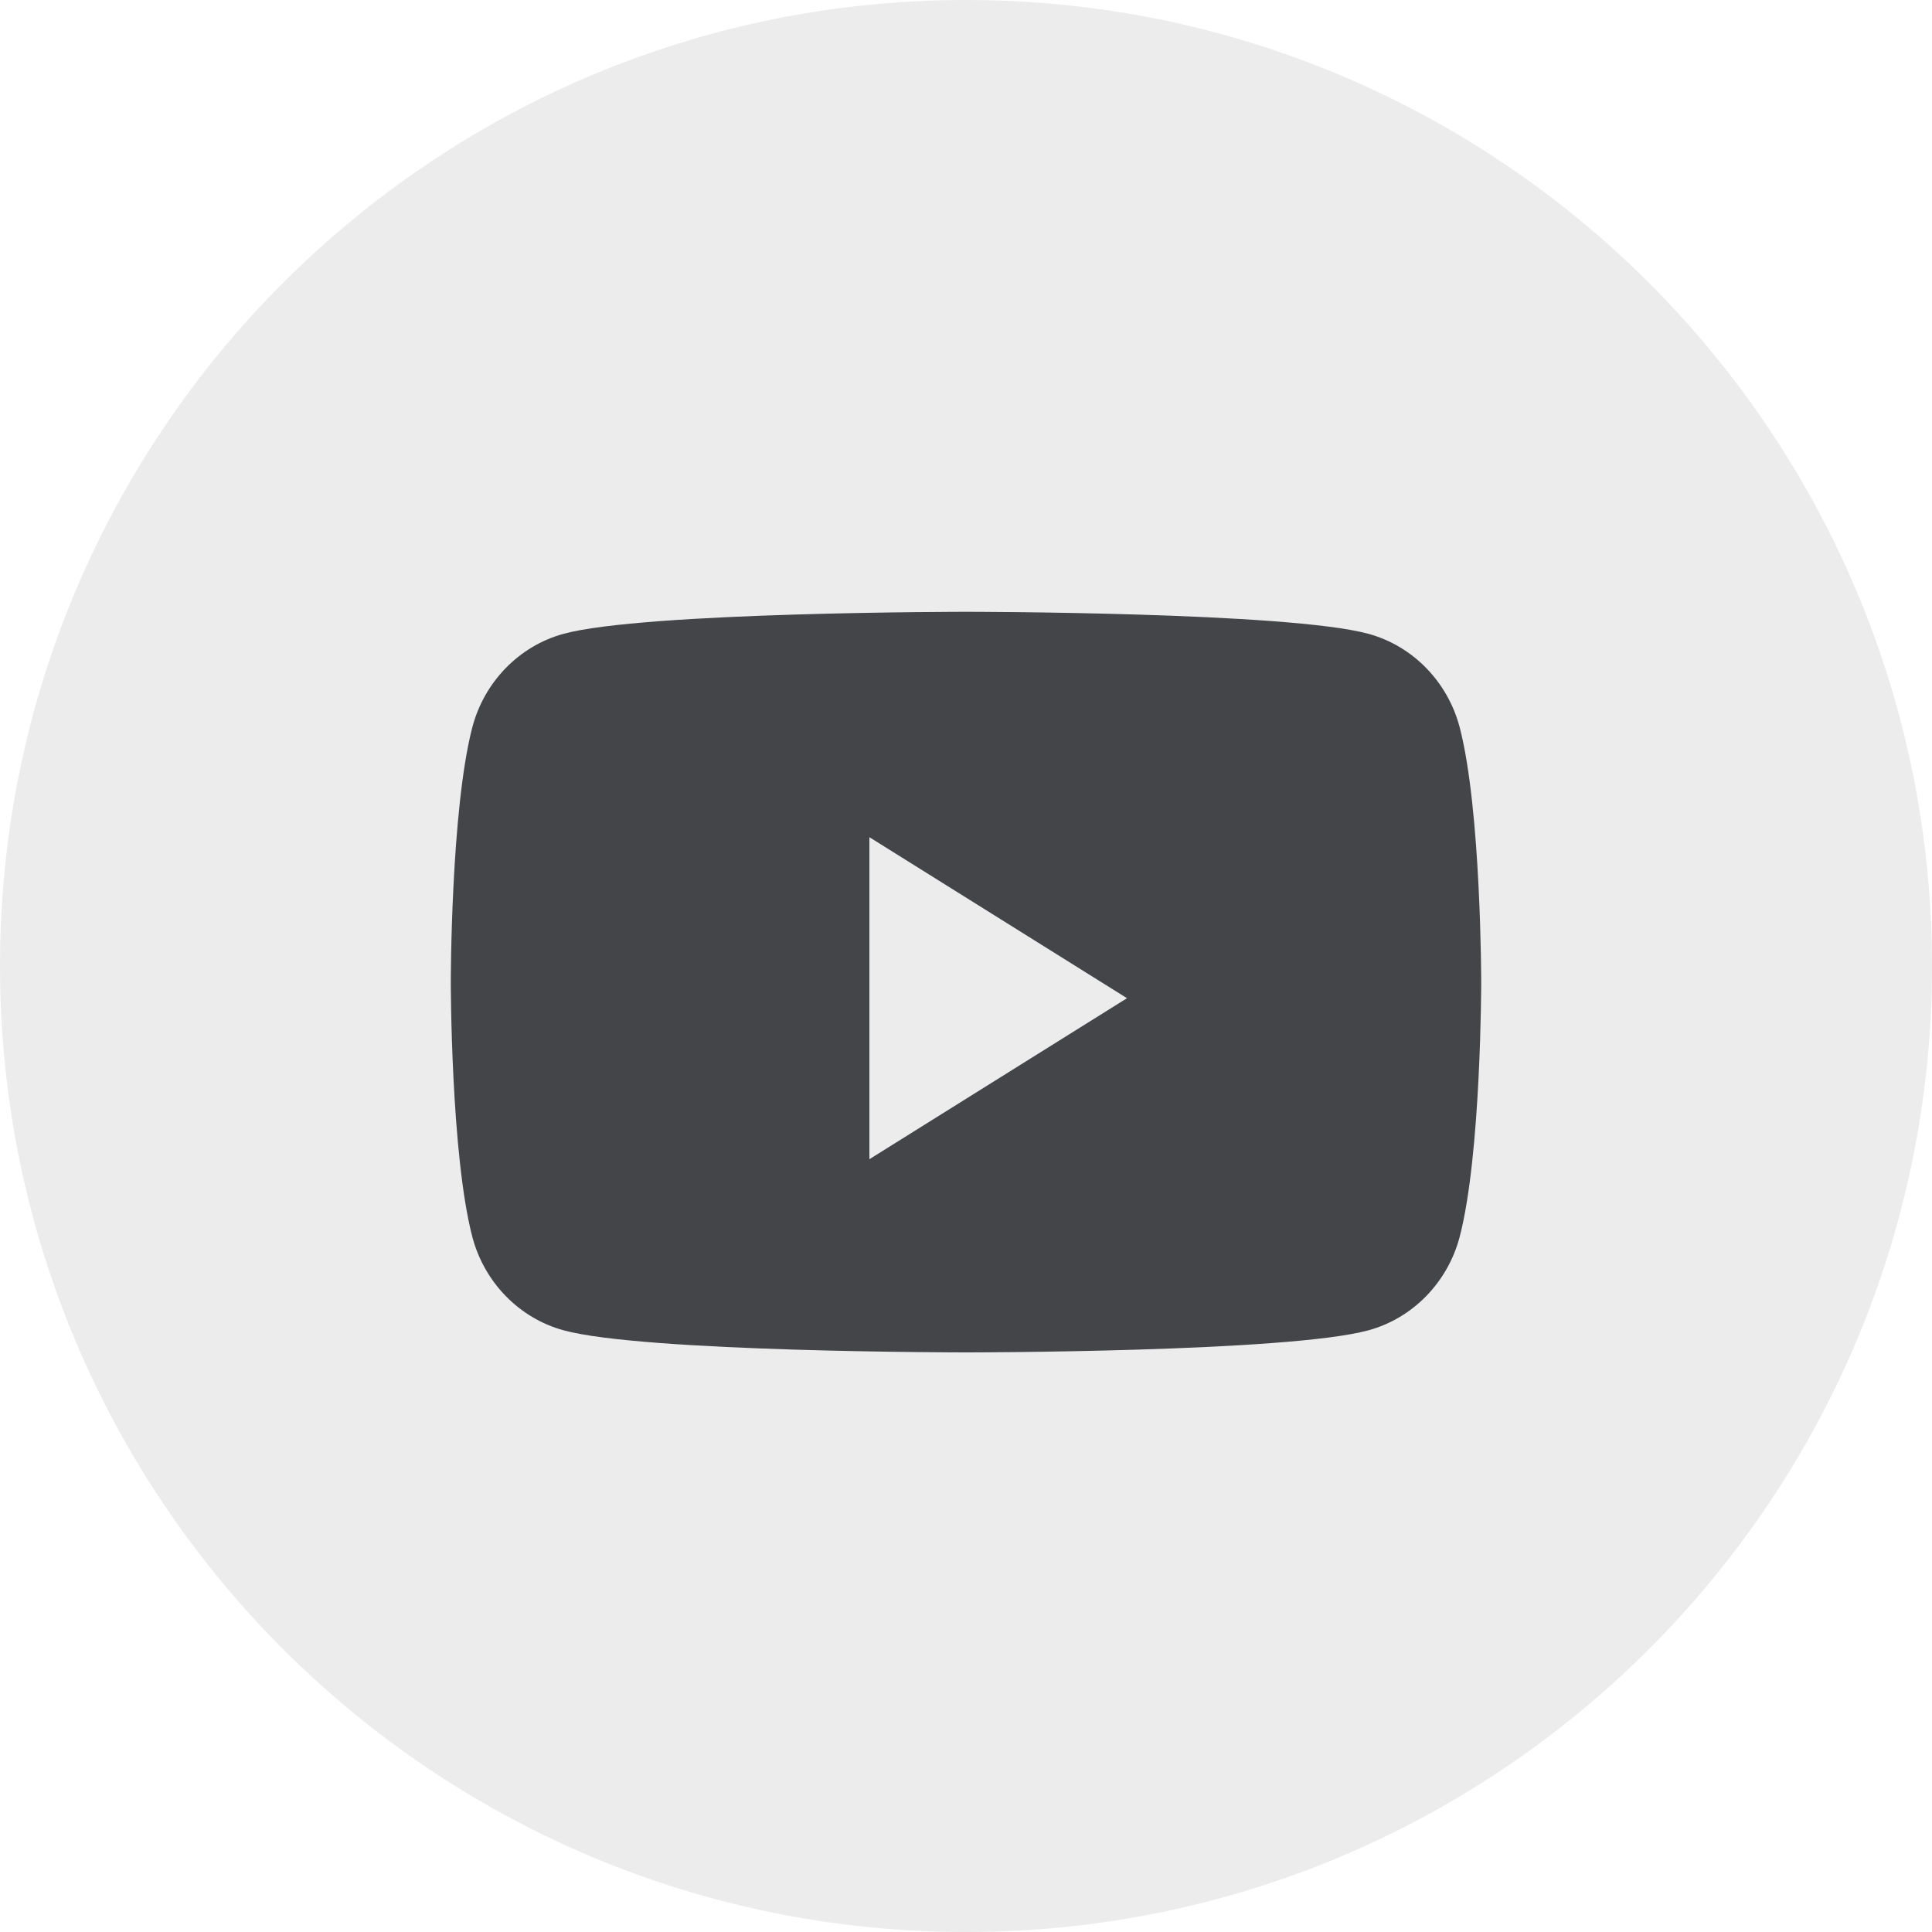<svg width="24" height="24" viewBox="0 0 24 24" fill="none" xmlns="http://www.w3.org/2000/svg">
<path opacity="0.1" fill-rule="evenodd" clip-rule="evenodd" d="M0 12C0 5.373 5.373 0 12 0C18.627 0 24 5.373 24 12C24 18.627 18.627 24 12 24C5.373 24 0 18.627 0 12Z" fill="#444549"/>
<path fill-rule="evenodd" clip-rule="evenodd" d="M17.001 7.874C17.552 8.025 17.985 8.471 18.133 9.036C18.4 10.061 18.4 12.2 18.4 12.2C18.4 12.2 18.4 14.338 18.133 15.363C17.985 15.928 17.552 16.374 17.001 16.525C16.003 16.8 12 16.8 12 16.8C12 16.8 7.997 16.8 6.999 16.525C6.448 16.374 6.015 15.928 5.867 15.363C5.6 14.338 5.6 12.2 5.6 12.2C5.6 12.2 5.6 10.061 5.867 9.036C6.015 8.471 6.448 8.025 6.999 7.874C7.997 7.6 12 7.6 12 7.6C12 7.6 16.003 7.6 17.001 7.874ZM10.8 10.4V14.4L14 12.4L10.8 10.4Z" fill="#444549"/>
</svg>
